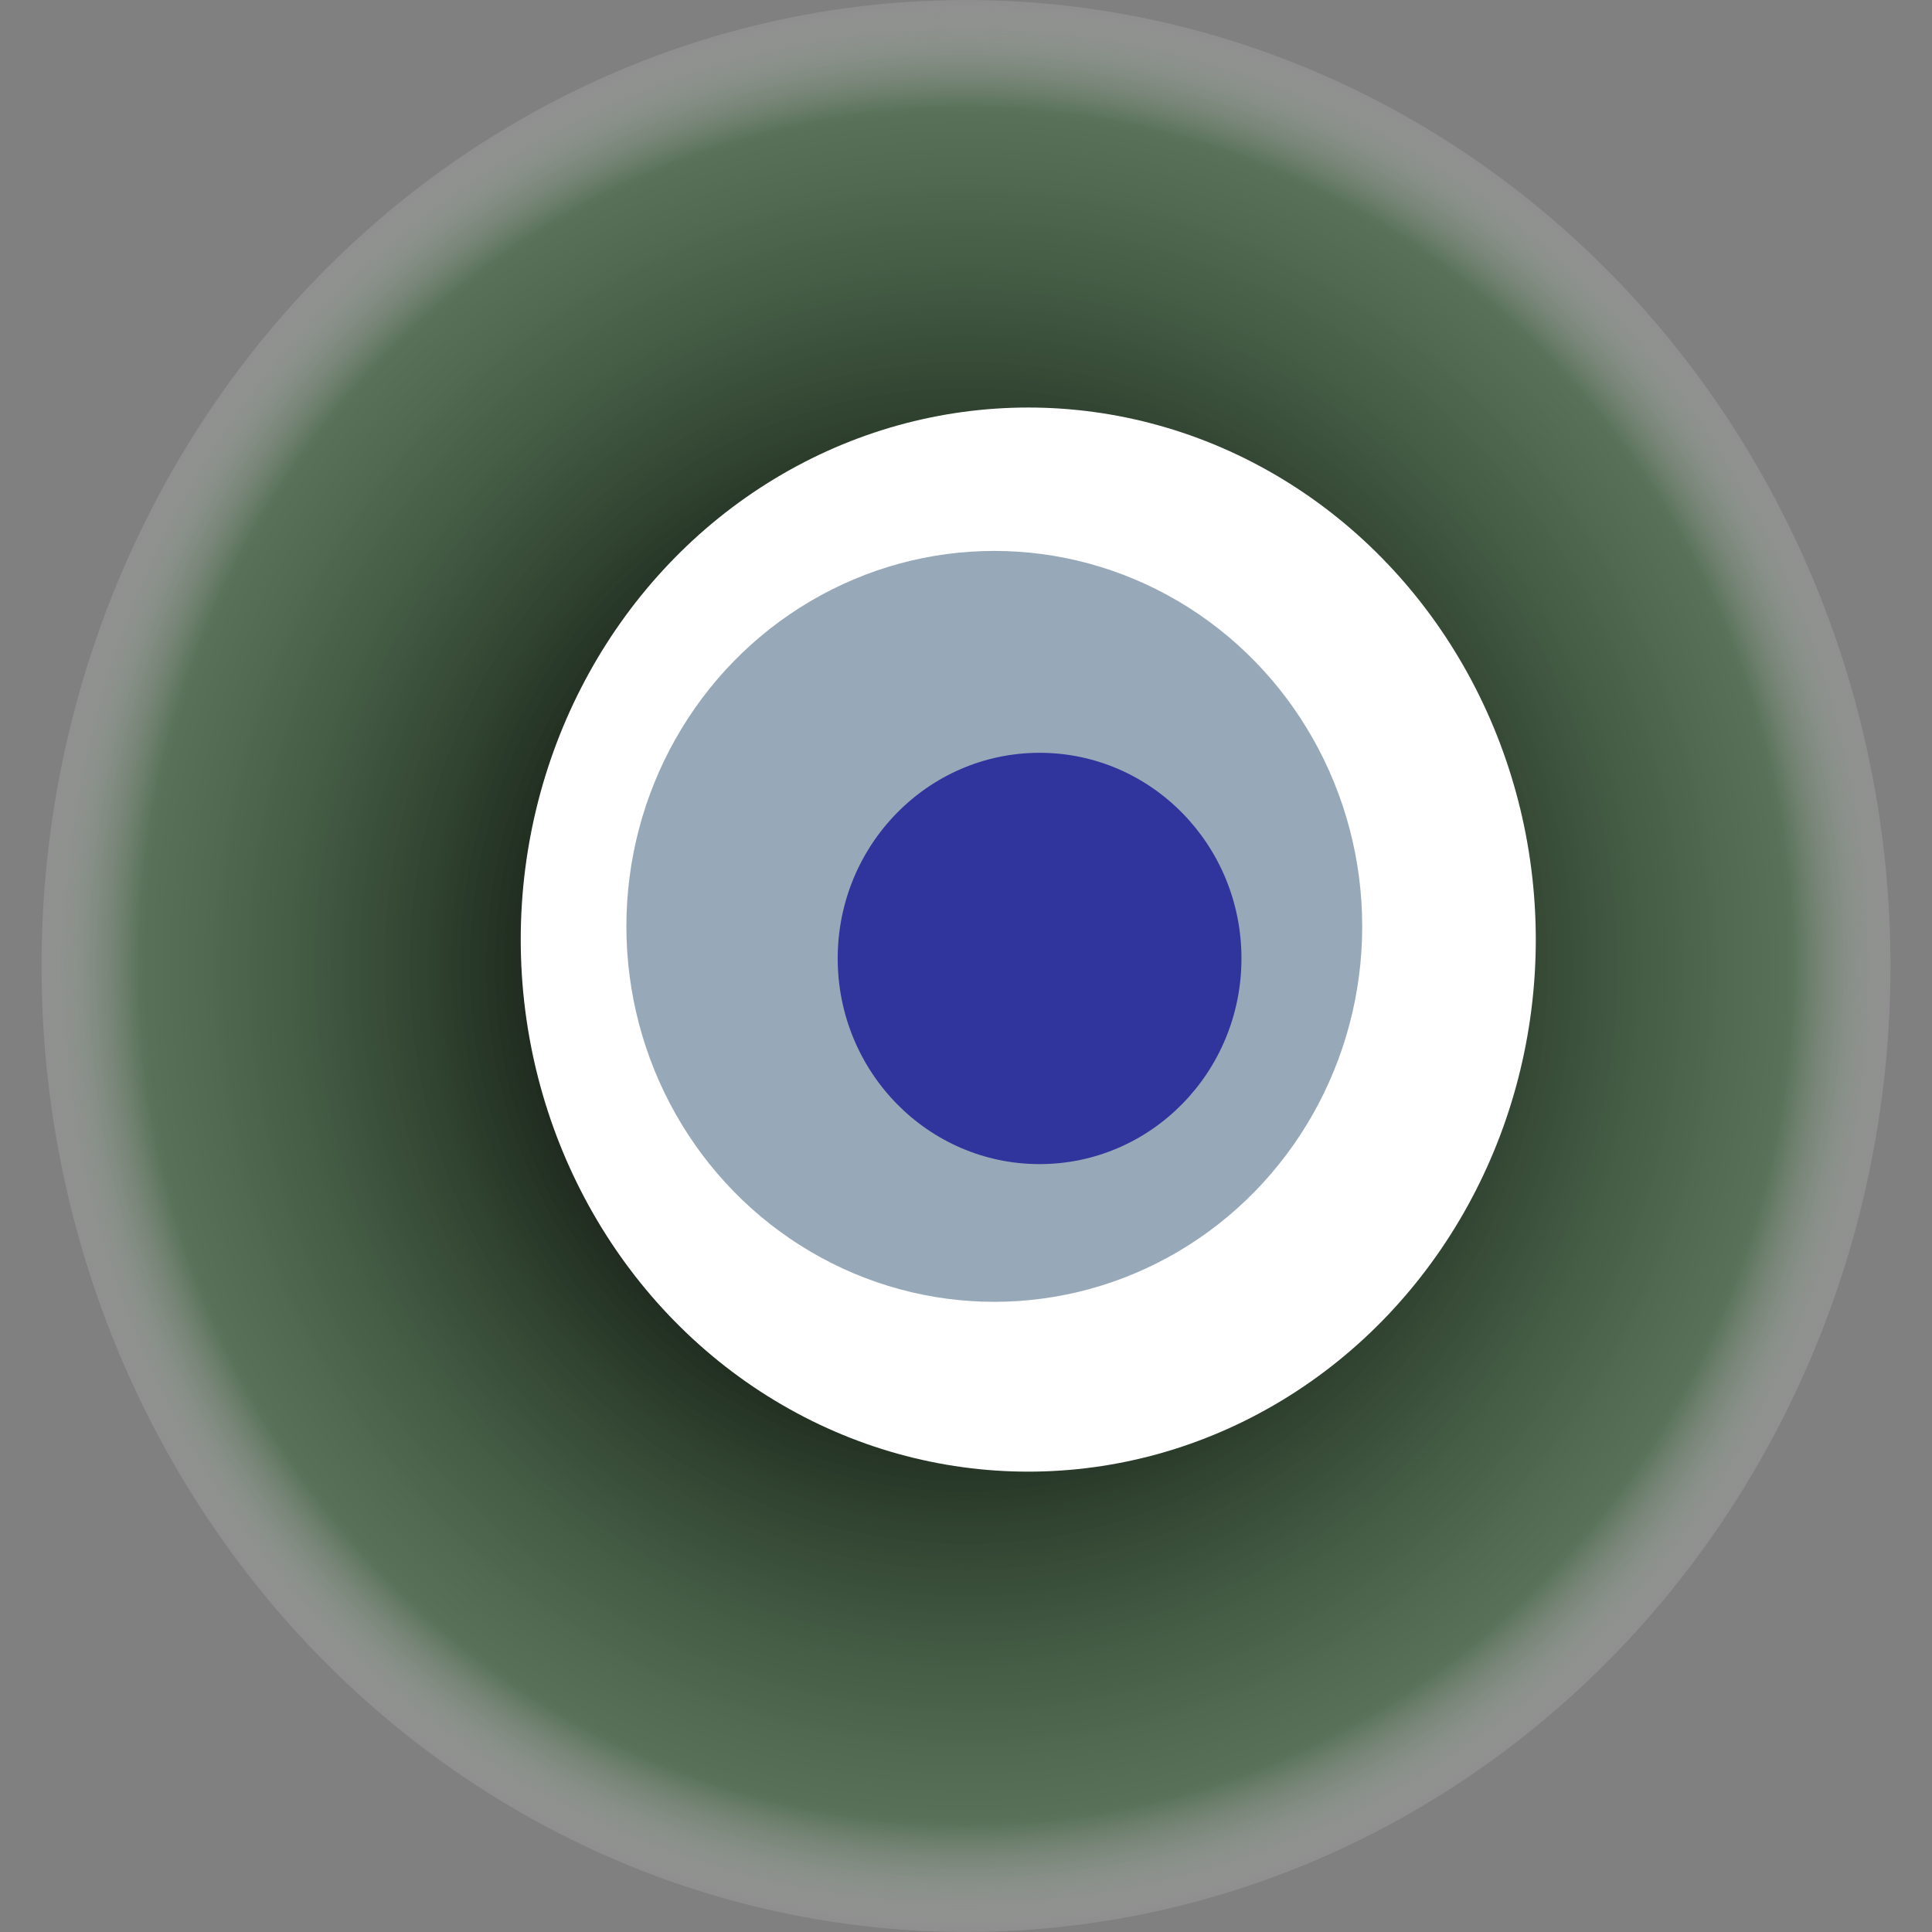 <svg width="1024" height="1024" xmlns="http://www.w3.org/2000/svg"><rect width="100%" height="100%" fill="#808080" stroke="none"/><g><title>0x60203b2d05f84baf615095596c4353ff11d2a407</title><ellipse ry="512" rx="490" cy="512" cx="512" fill="url(#e_1_g)"/><ellipse ry="282" rx="269" cy="498" cx="545" fill="#FFF"/><ellipse ry="199" rx="195" cy="491" cx="527" fill="rgba(49,84,115,0.5)"/><ellipse ry="109" rx="107" cy="508" cx="551" fill="rgba(22, 24, 150, 0.8)"/><animateTransform attributeName="transform" begin="0s" dur="22s" type="rotate" from="360 512 512" to="0 512 512" repeatCount="indefinite"/><defs><radialGradient id="e_1_g"><stop offset="30%" stop-color="#000"/><stop offset="88%" stop-color="rgba(49,99,49,0.5)"/><stop offset="100%" stop-color="rgba(255,255,255,0.1)"/></radialGradient></defs></g></svg>